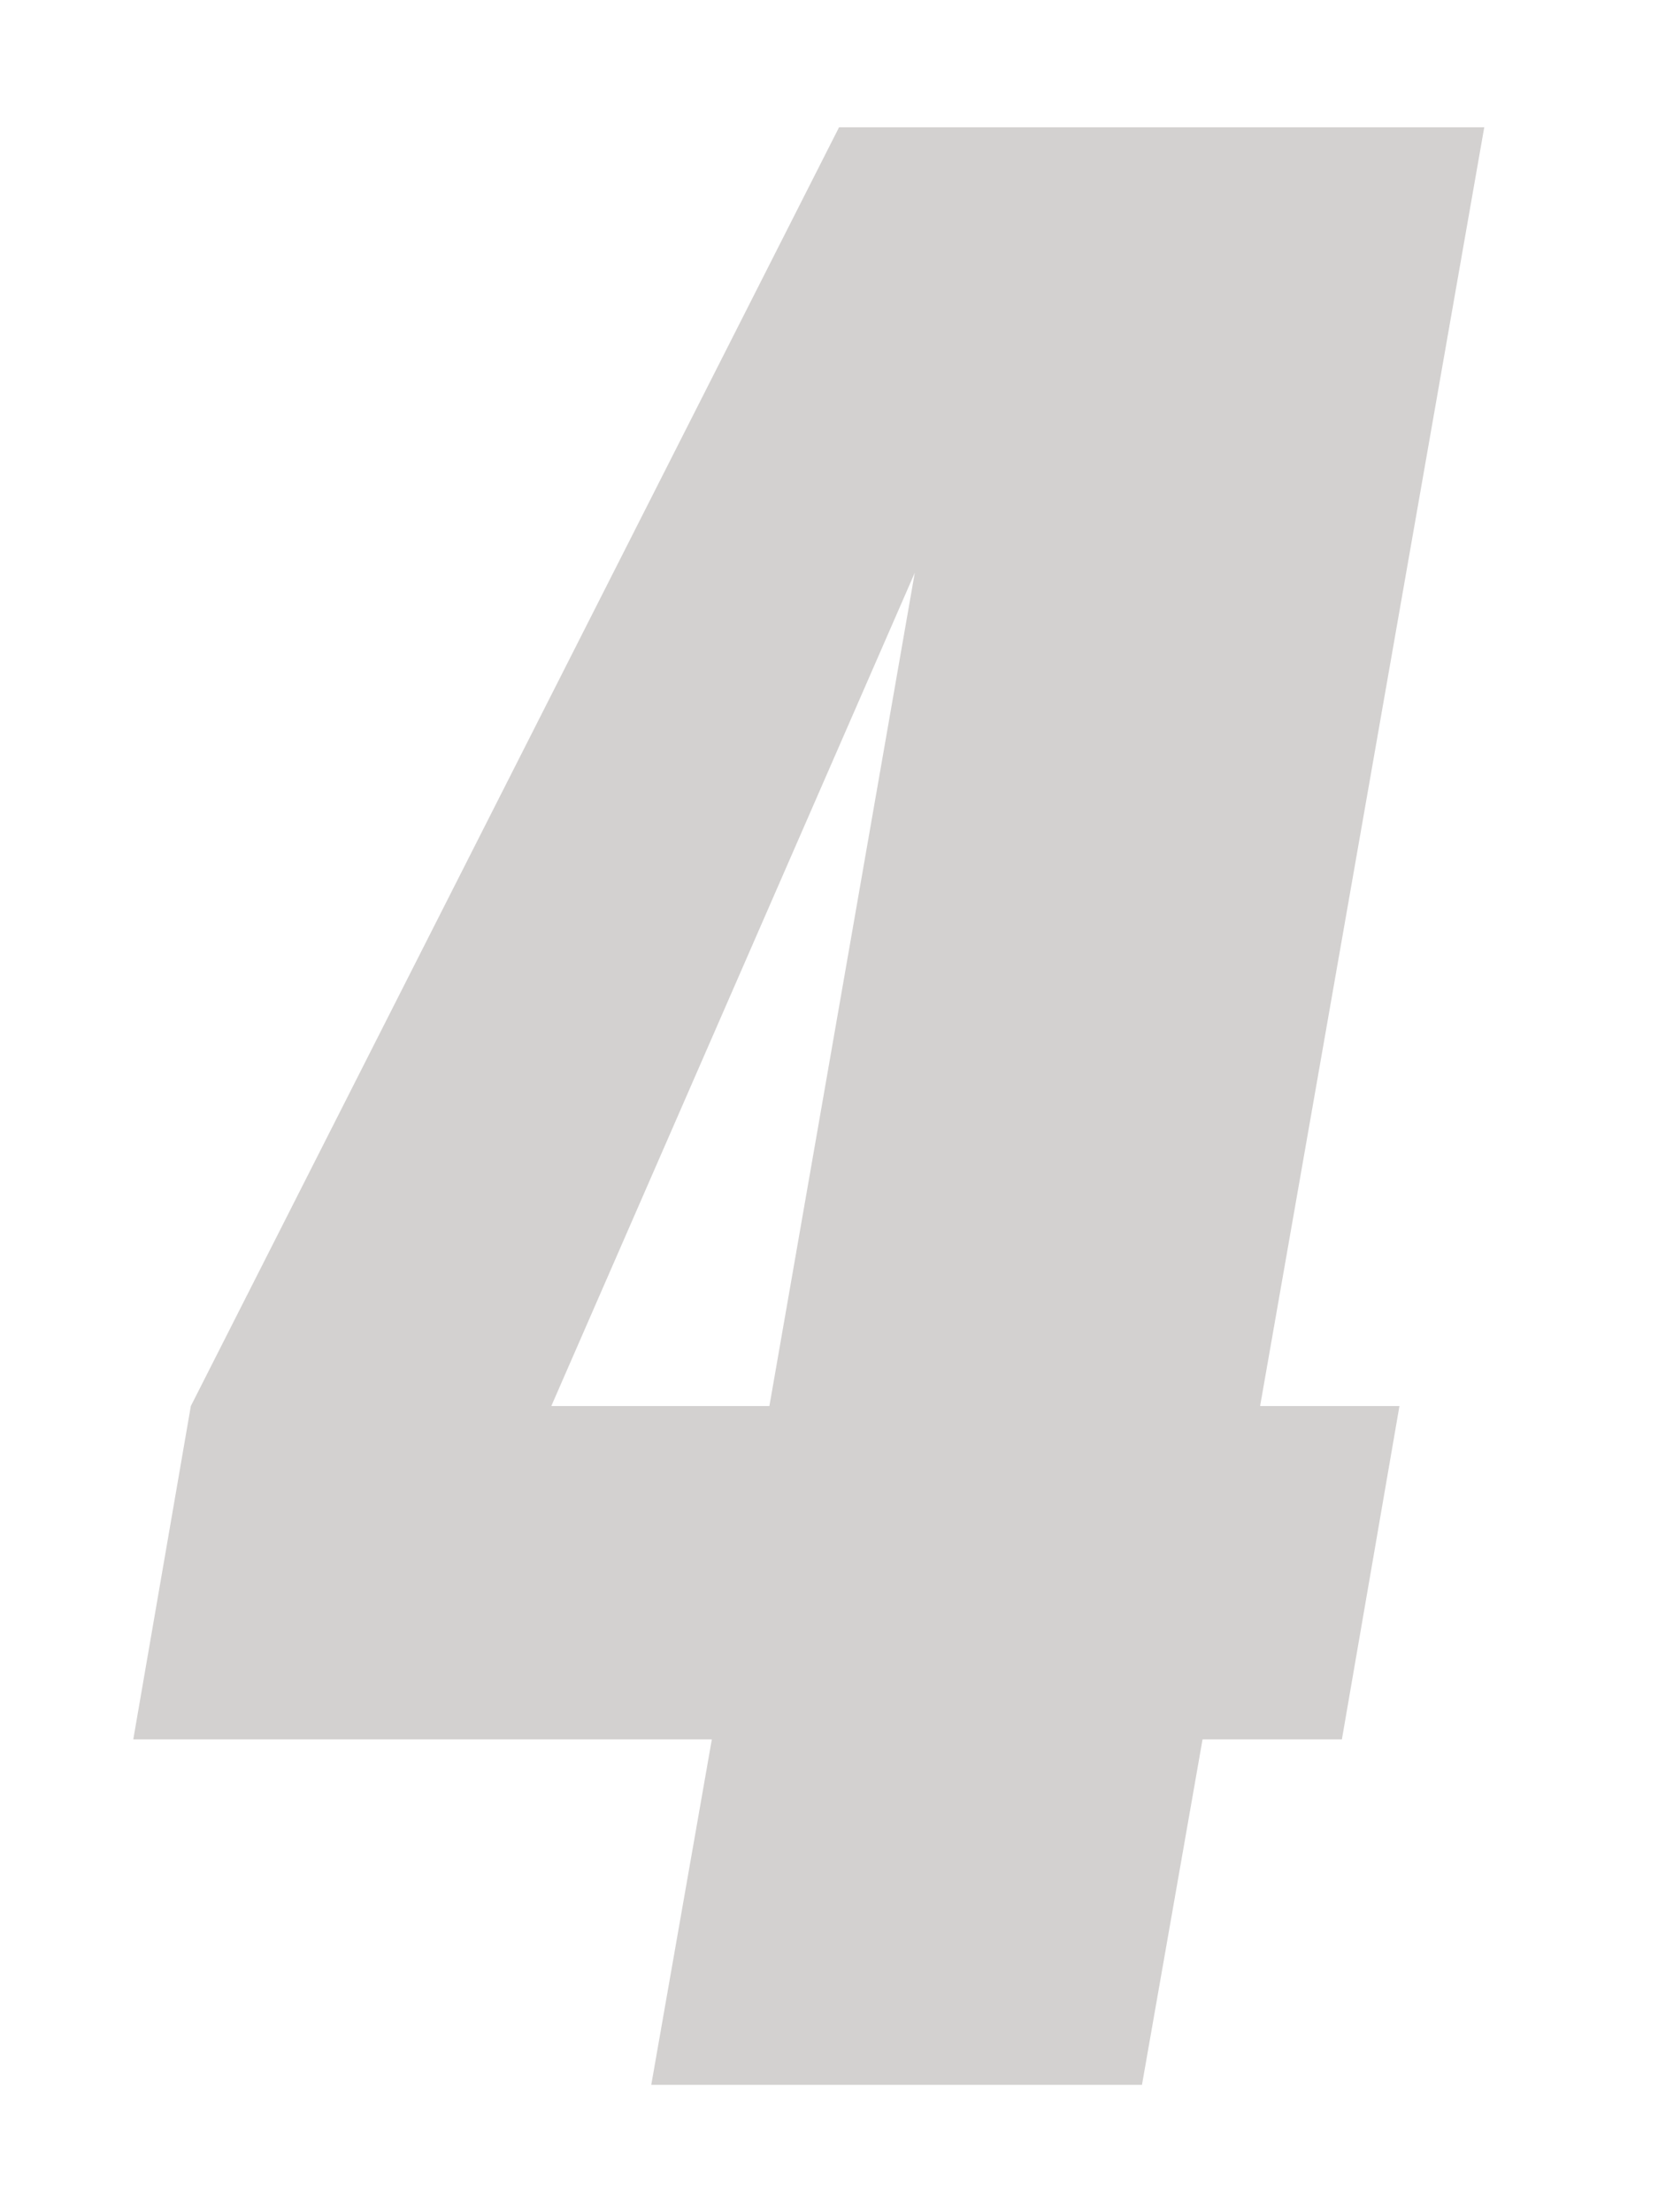 <?xml version="1.0" encoding="utf-8"?>
<!-- Generator: Adobe Illustrator 23.0.2, SVG Export Plug-In . SVG Version: 6.00 Build 0)  -->
<svg version="1.1" id="レイヤー_1" xmlns="http://www.w3.org/2000/svg" xmlns:xlink="http://www.w3.org/1999/xlink" x="0px"
	 y="0px" viewBox="0 0 55 73" style="enable-background:new 0 0 55 73;" xml:space="preserve">
<style type="text/css">
	.st0{opacity:0.2;}
	.st1{fill:#231815;}
</style>
<g class="st0">
	<path class="st1" d="M49,4.2l-7.4,42.2h4.6l-1.9,11h-4.6l-2,11.4H21.5l2-11.4H4.4l1.9-11L27.7,4.2H49z M25.4,46.4l4.8-27.5
		l-12,27.5H25.4z"/>
</g>
</svg>
